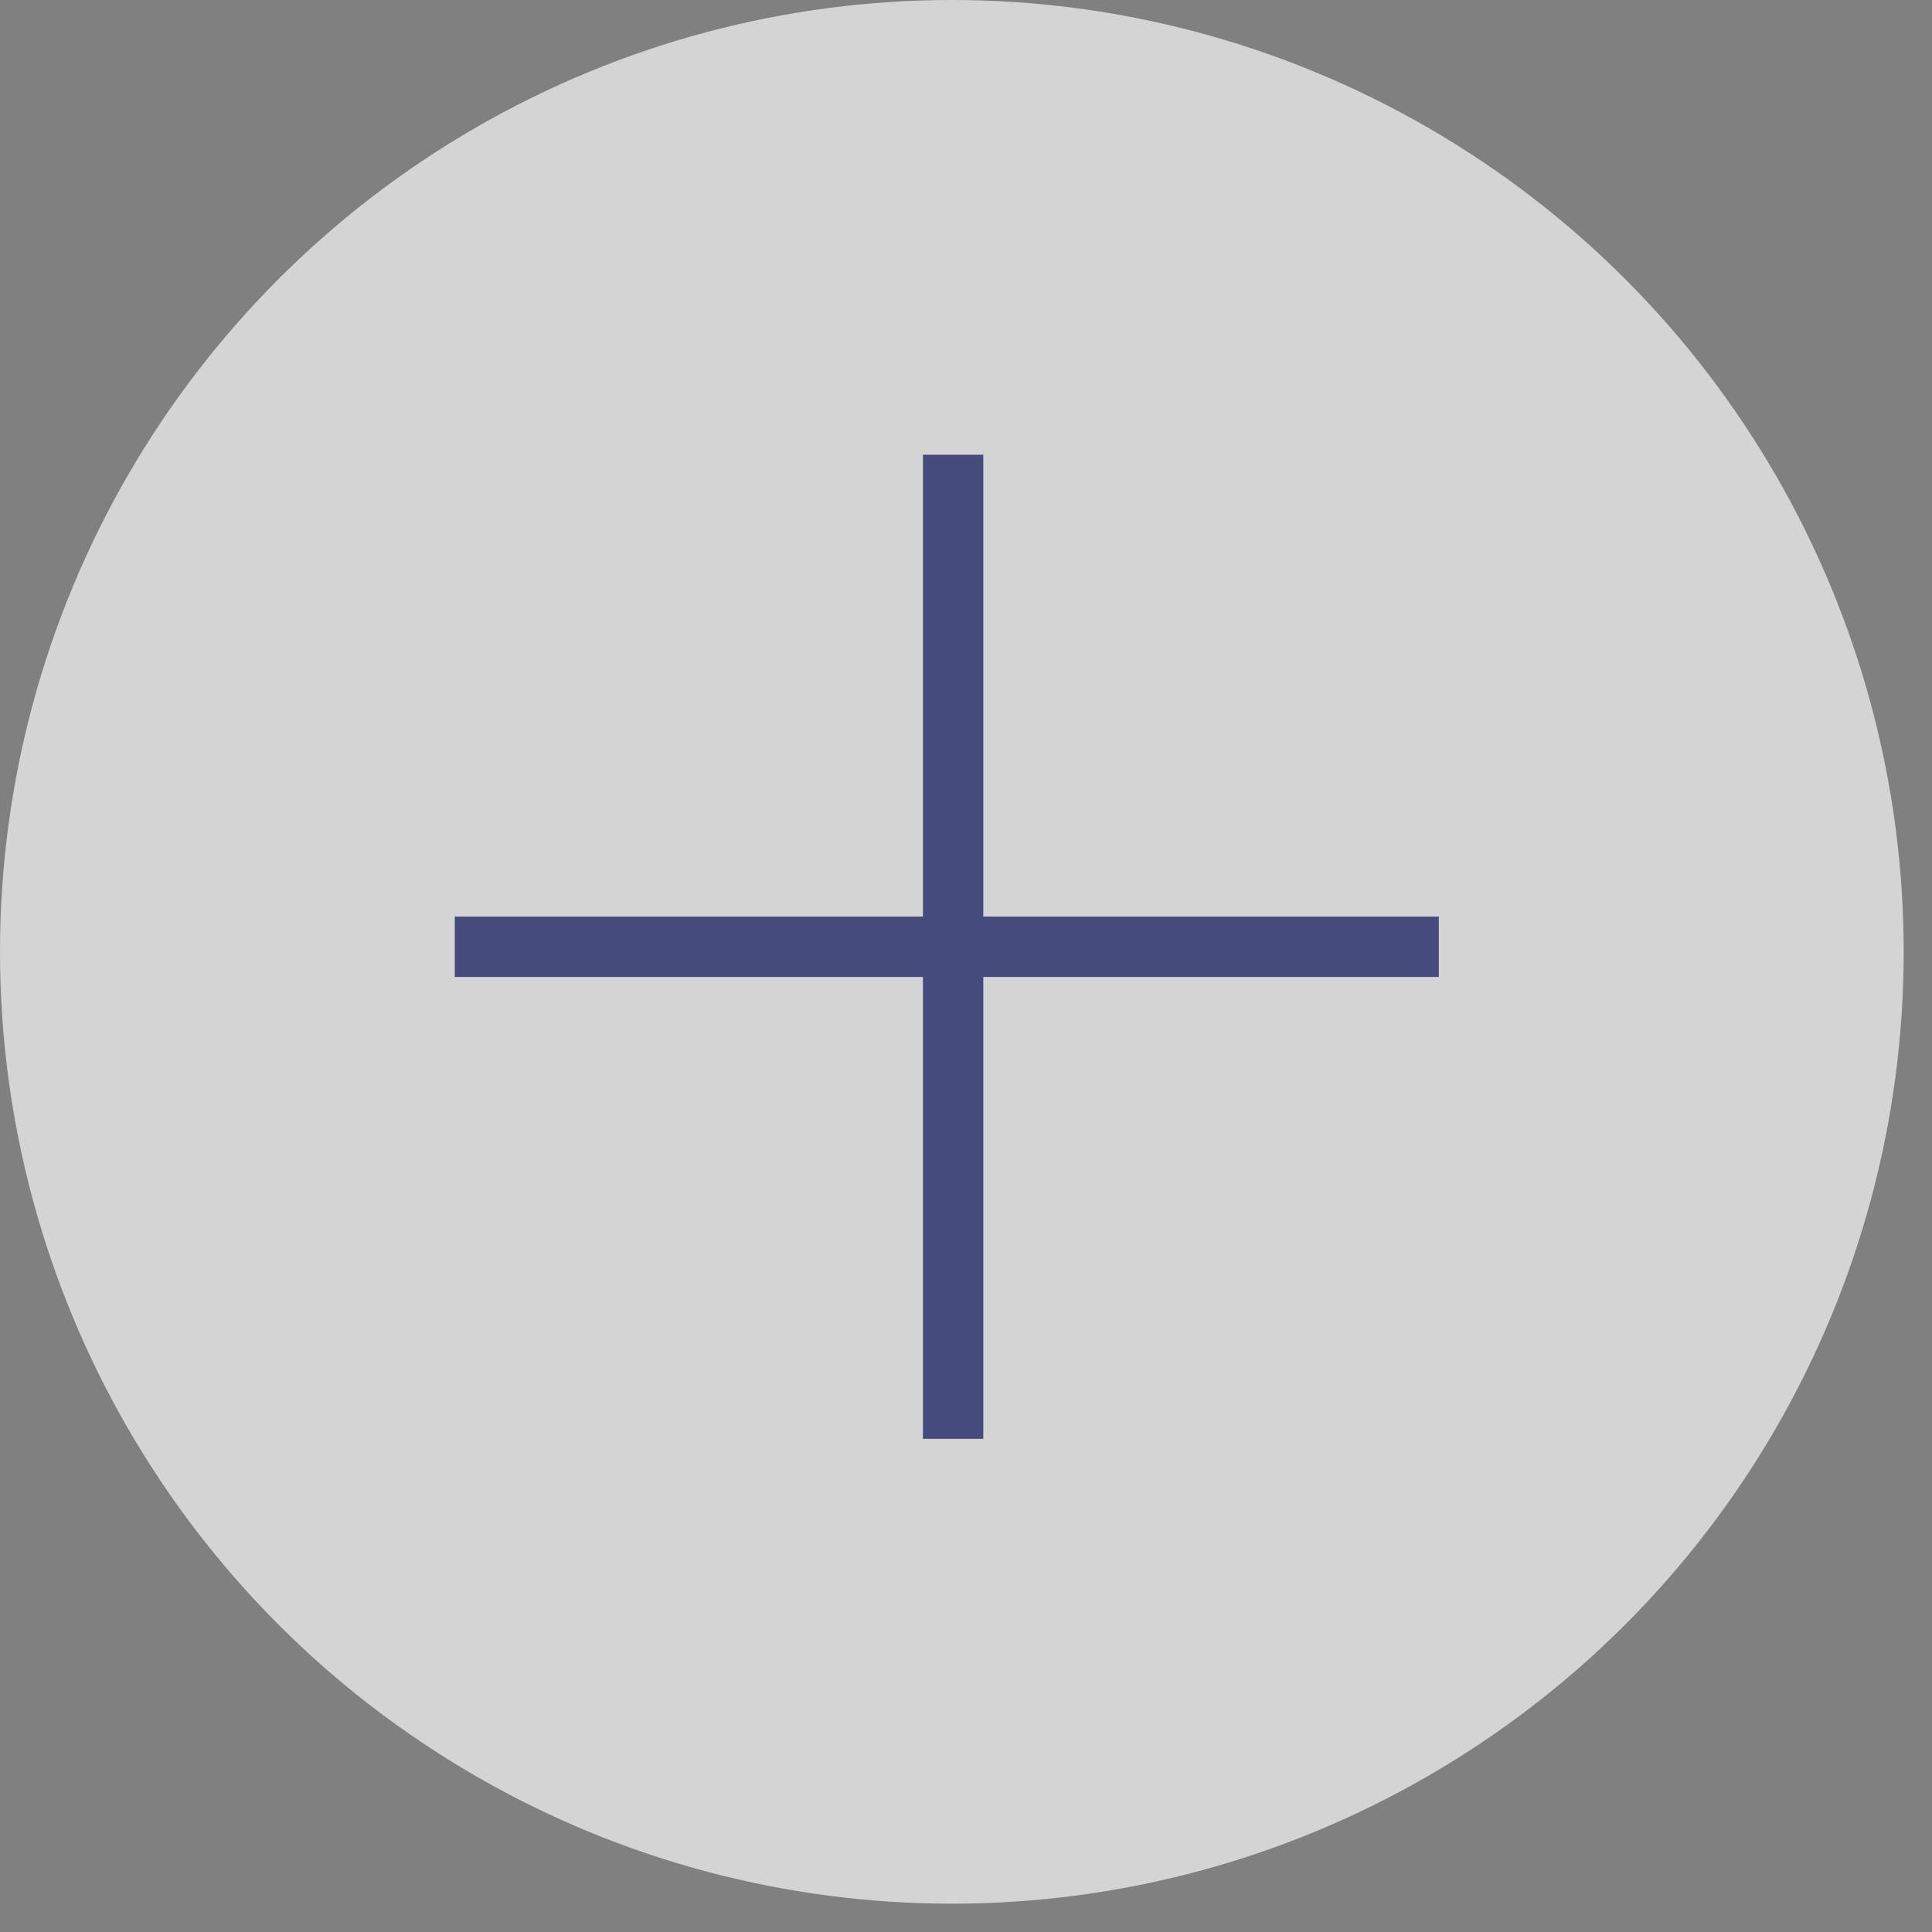 <svg width="64" height="64" viewBox="0 0 64 64" fill="none" xmlns="http://www.w3.org/2000/svg">
<rect x="0" y="0" width="64" height="64" fill="#808080" stroke="none"/>
<g opacity="0.66">
<circle cx="31.531" cy="31.531" r="31.531" transform="rotate(180 31.531 31.531)" fill="white"/>
<path d="M31.573 15.064L31.573 47.663" stroke="#272F7B" stroke-width="2"/>
<path d="M15.064 31.363L47.663 31.363" stroke="#272F7B" stroke-width="2"/>
</g>
</svg>
